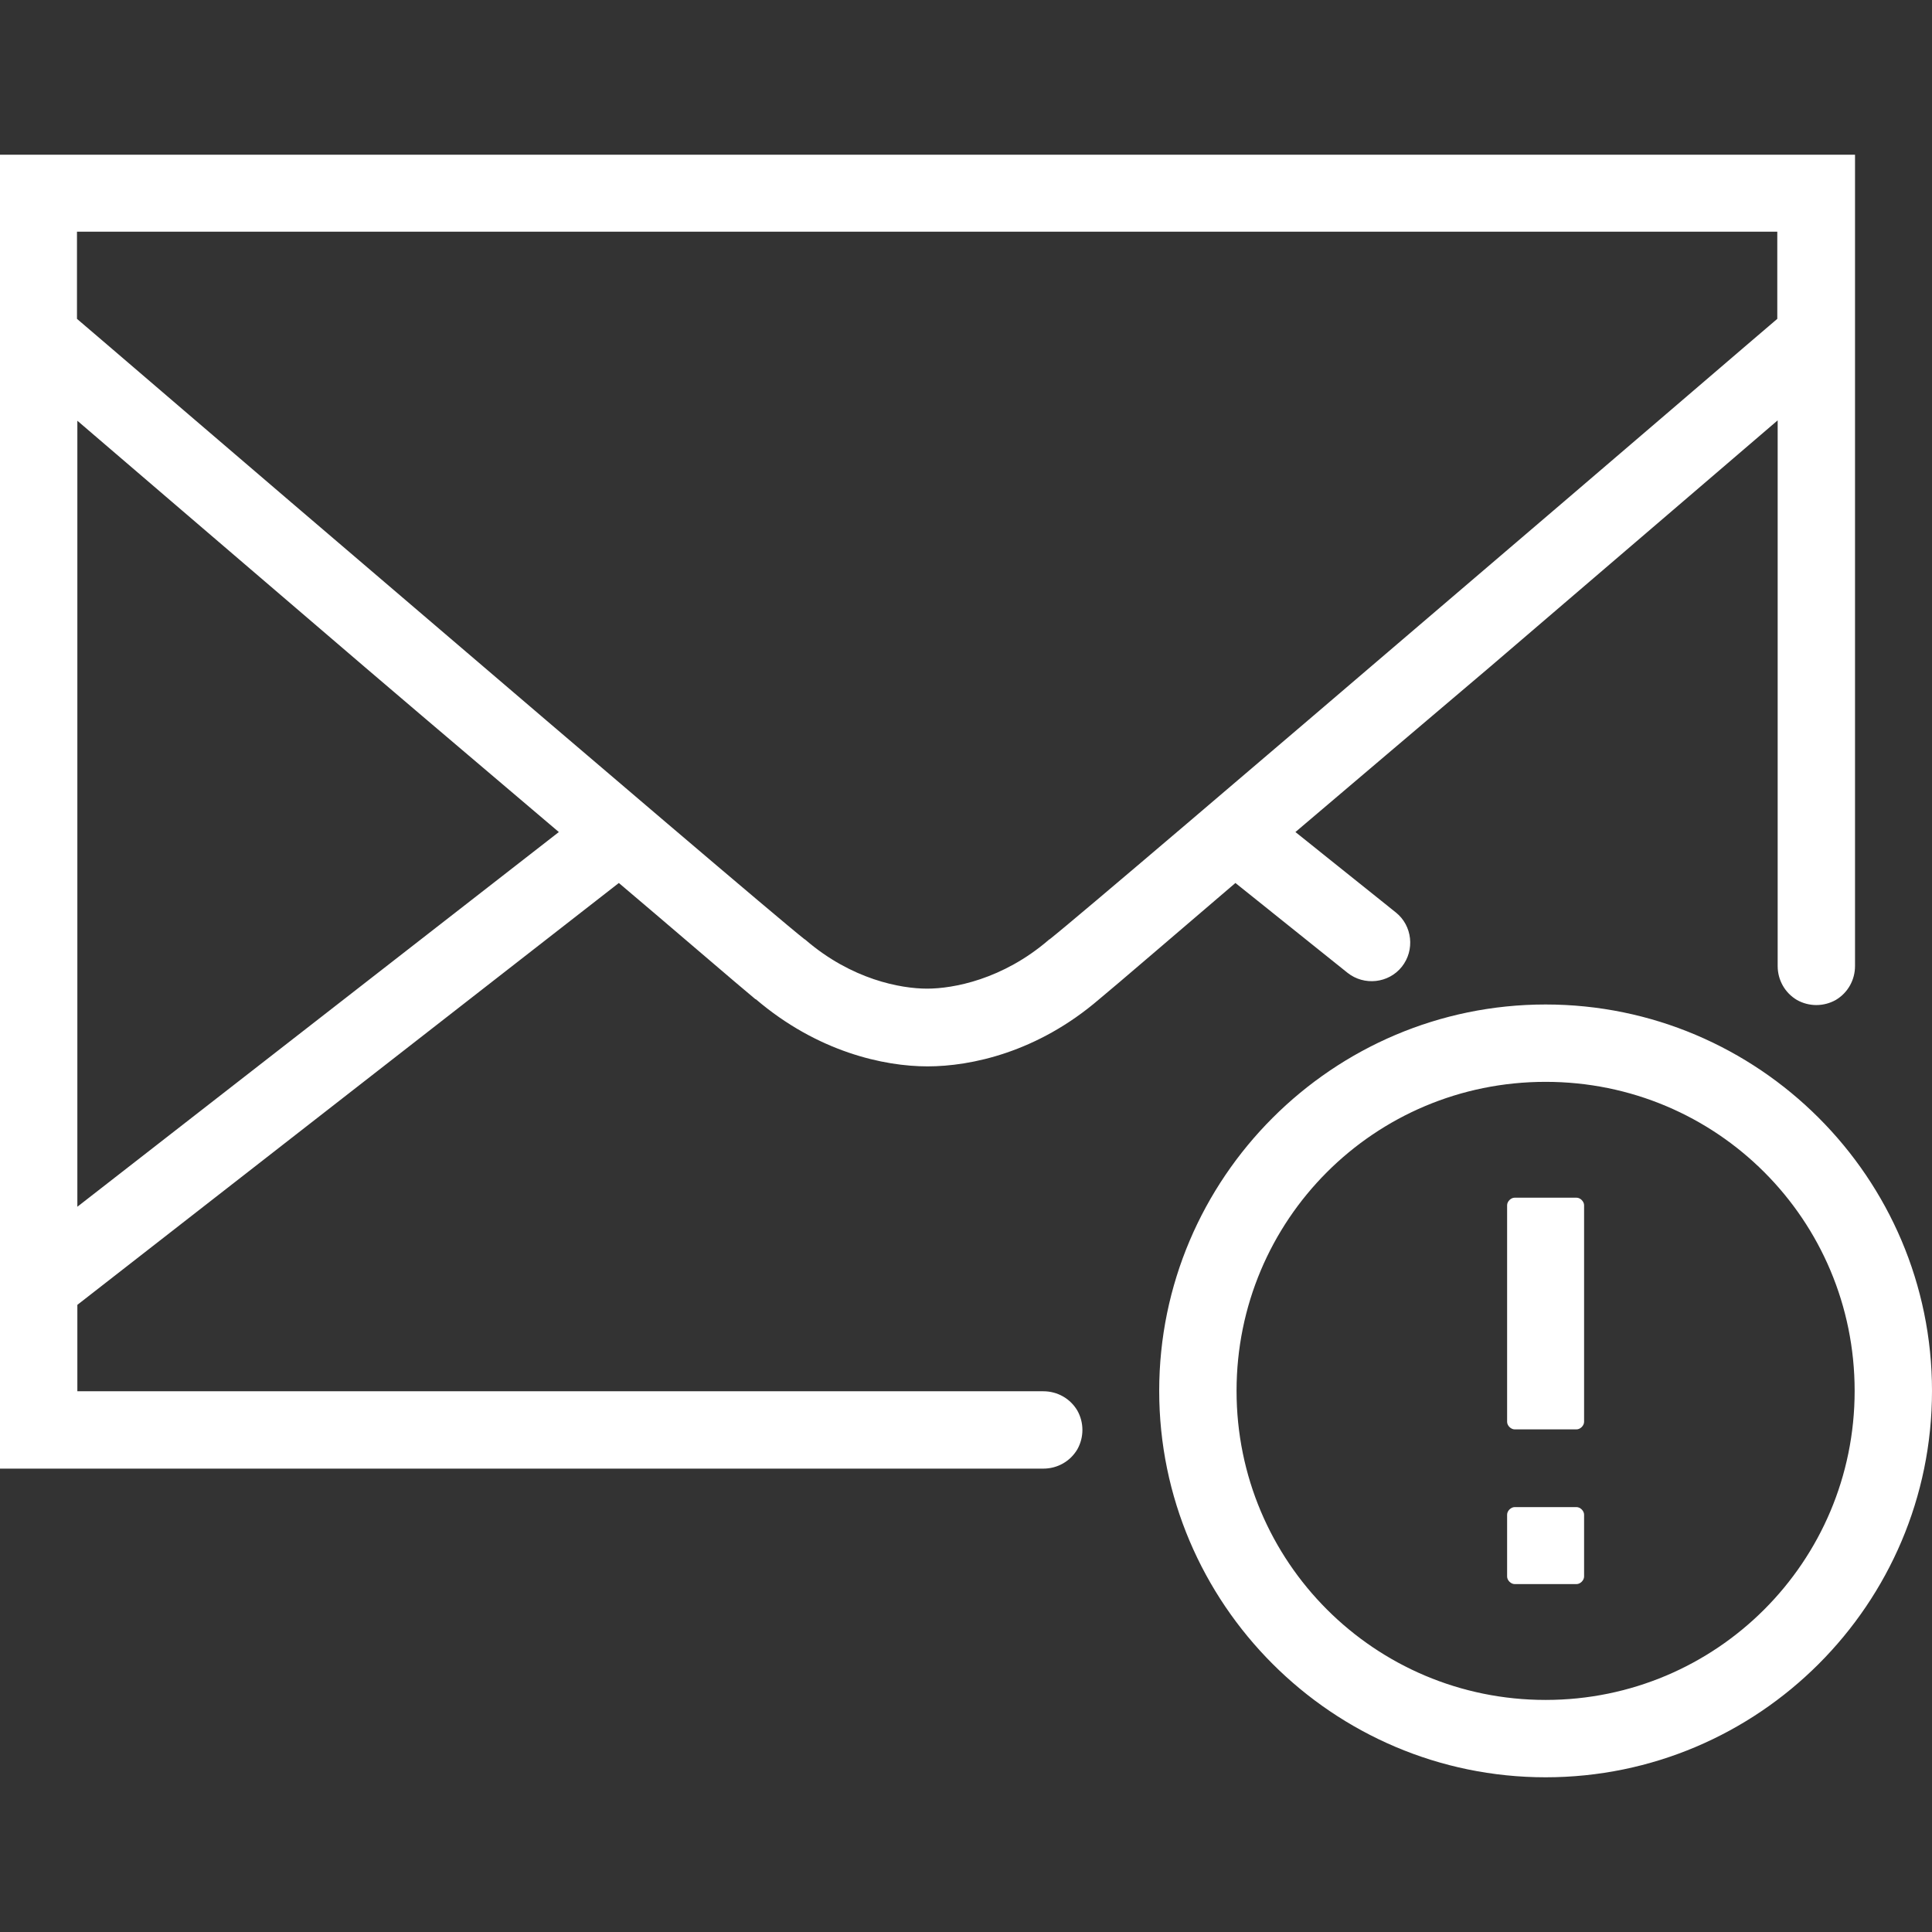 <?xml version="1.0" encoding="utf-8"?>
<!-- Generator: Adobe Illustrator 25.0.1, SVG Export Plug-In . SVG Version: 6.00 Build 0)  -->
<svg version="1.1" id="Layer_1" xmlns="http://www.w3.org/2000/svg" xmlns:xlink="http://www.w3.org/1999/xlink" x="0px" y="0px"
	 viewBox="0 0 512 512" style="enable-background:new 0 0 512 512;" xml:space="preserve">
<rect x="0" y="0" width="512" height="512" fill="#333333" stroke="none"/>
<style type="text/css">
	.st0{fill:#FFFFFF;}
</style>
<path class="st0" d="M0,41v348.2h276.5c3.7,0,7.1-1.9,9-5.1c1.8-3.2,1.8-7.1,0-10.3c-1.9-3.2-5.3-5.1-9-5.1h-256v-22.9L164,234
	c10.9,9.2,33,28.2,36.2,30.8c0,0,0,0,0.1,0c16.4,14,34,17.8,45.5,17.8c11.5,0,29.1-3.7,45.5-17.8c3.1-2.5,25.2-21.5,36.1-30.8
	l29.7,23.8c4.4,3.5,10.9,2.8,14.4-1.6s2.8-10.9-1.6-14.4l-26.6-21.3c18.9-16.1,28.2-23.9,51.6-43.8c38.9-33.3,64.4-55.2,76.2-65.3
	V256c0,3.7,1.9,7.1,5.1,9c3.2,1.8,7.1,1.8,10.3,0c3.2-1.9,5.1-5.3,5.1-9V41H0z M20.5,61.4H471v23.1c-2.4,2-43.8,37.6-89.5,76.6
	c-47,40.2-96.7,82.6-103.3,87.8L278,249l-0.1,0.1c-12.2,10.5-25.3,12.9-32.2,12.9c-7,0-20-2.4-32.2-12.9l-0.1-0.1l-0.2-0.1
	c-6.6-5.2-56.3-47.6-103.3-87.8c-45.7-39-87.1-74.6-89.5-76.6V61.4H20.5z M20.5,111.5c11.8,10.1,37.3,32,76.2,65.3
	c23.3,19.9,32.6,27.7,51.4,43.7L20.5,319.8V111.5z M409.6,266.2c-56.4,0-102.4,46-102.4,102.4S353.2,471,409.6,471
	S512,425.1,512,368.6S466,266.2,409.6,266.2z M409.6,286.7c45.4,0,81.9,36.6,81.9,81.9s-36.6,81.9-81.9,81.9s-81.9-36.6-81.9-81.9
	S364.2,286.7,409.6,286.7z M401.4,317.4c-1,0-2,1-2,2v57.4c0,1,1,2,2,2h16.4c1,0,2-1,2-2v-57.4c0-1-1-2-2-2H401.4z M401.4,399.4
	c-1,0-2,1-2,2v16.4c0,1,1,2,2,2h16.4c1,0,2-1,2-2v-16.4c0-1-1-2-2-2H401.4z"/>
</svg>
